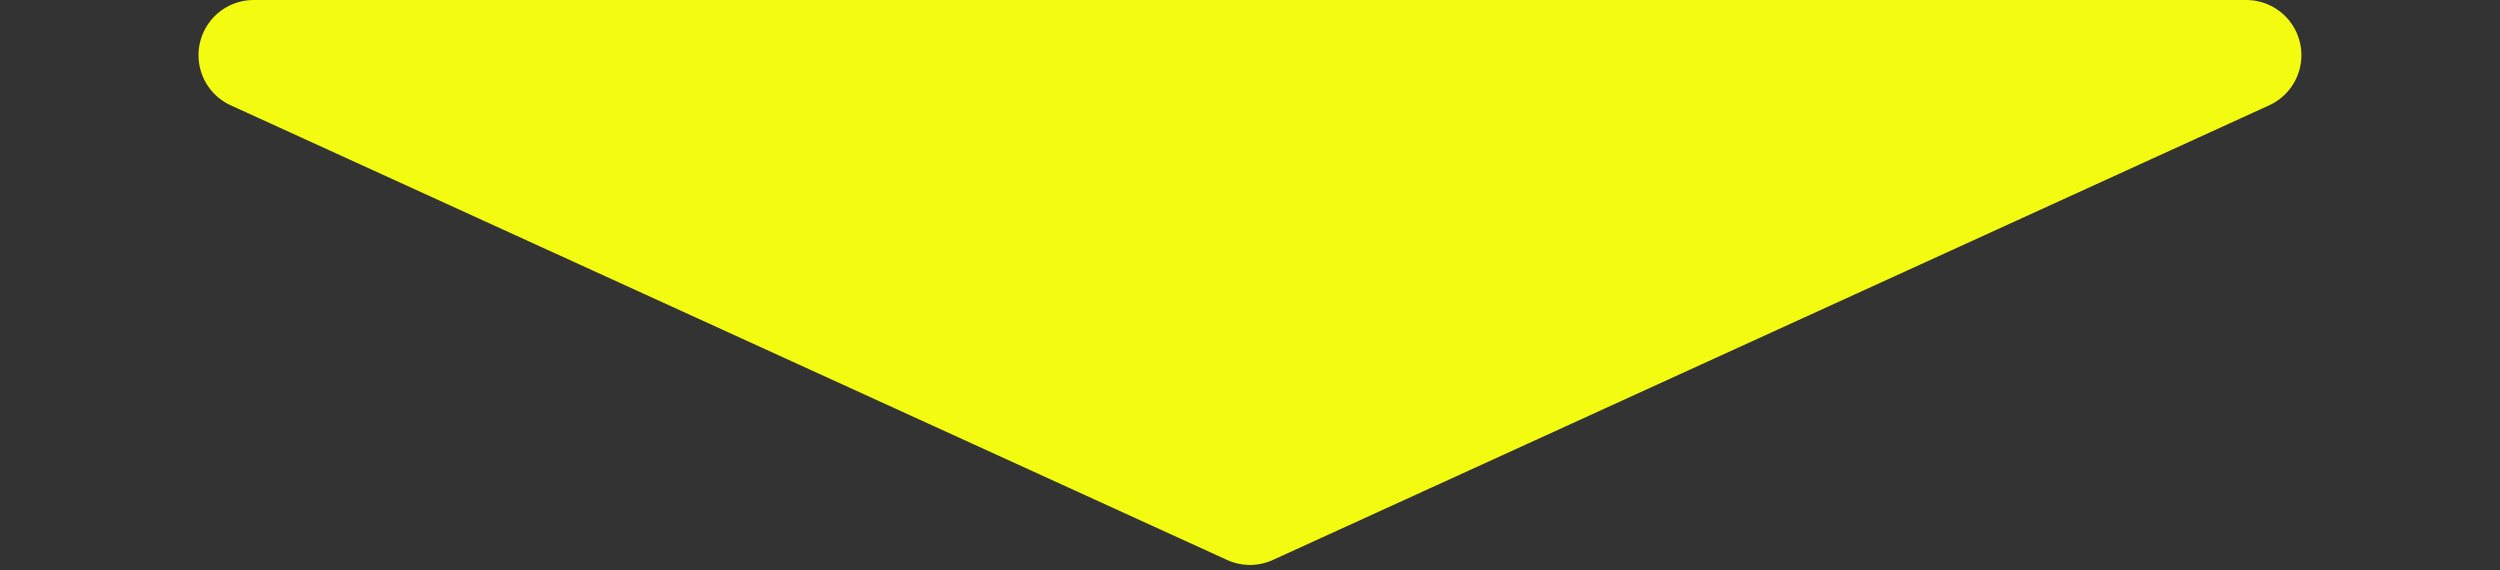 <svg xmlns="http://www.w3.org/2000/svg" width="136" height="31.029" viewBox="0 0 136 31.029">
  <rect x="0" y="0" width="136" height="31.029" fill="#333333" stroke="none"/>
  <path id="多角形_31" data-name="多角形 31" d="M66.755.568a3,3,0,0,1,2.491,0l54.2,24.731a3,3,0,0,1-1.245,5.729H13.8A3,3,0,0,1,12.556,25.3Z" transform="translate(136 31.029) rotate(180)" fill="#f3fc10"/>
</svg>

